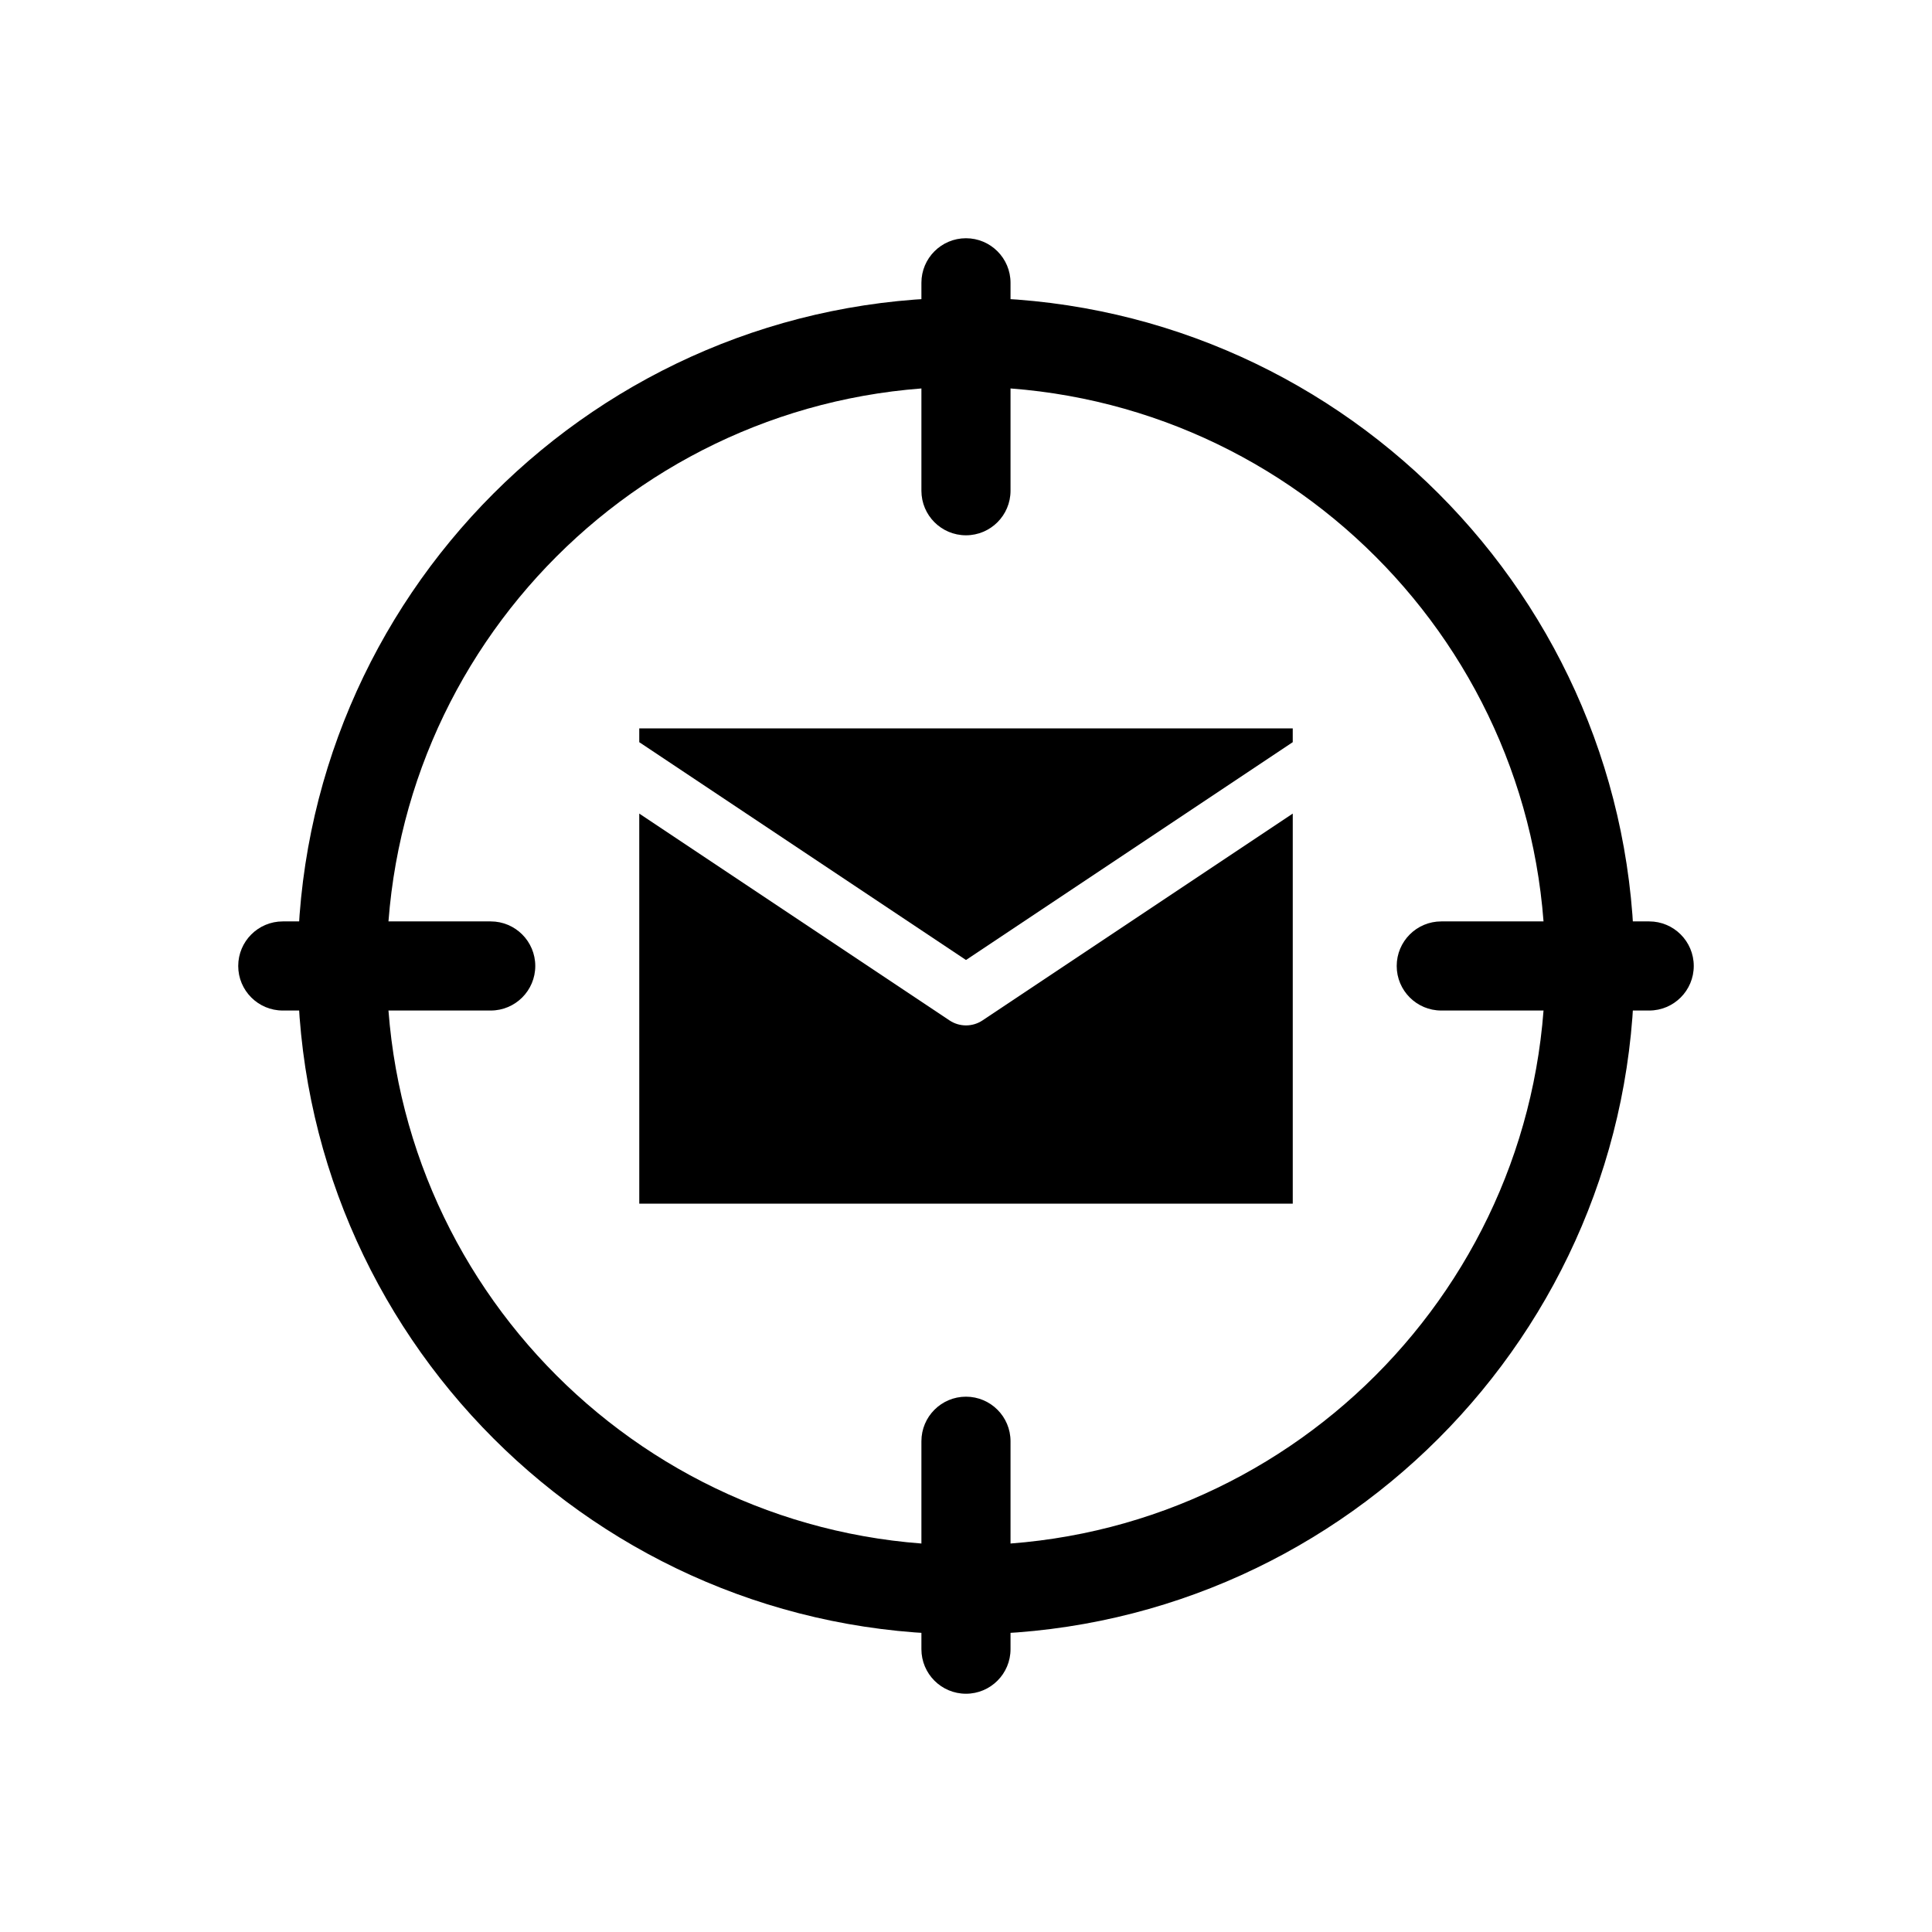 <?xml version="1.0" encoding="UTF-8"?>
<!-- Uploaded to: SVG Repo, www.svgrepo.com, Generator: SVG Repo Mixer Tools -->
<svg fill="#000000" width="800px" height="800px" version="1.1" viewBox="144 144 512 512" xmlns="http://www.w3.org/2000/svg">
 <g fill-rule="evenodd">
  <path d="m400 222.88c-97.754 0-177.12 79.367-177.12 177.12s79.367 177.12 177.12 177.12 177.12-79.367 177.12-177.12-79.367-177.12-177.12-177.12zm0 23.617c84.719 0 153.5 68.785 153.5 153.5s-68.785 153.5-153.5 153.5-153.5-68.785-153.5-153.5 68.785-153.5 153.5-153.5z"/>
  <path d="m313.41 359.61 82.223 54.812c2.644 1.762 6.094 1.762 8.738 0l82.223-54.812v103.37h-173.18zm0-18.926v-3.66h173.18v3.66l-86.594 57.727-86.594-57.727z"/>
  <path d="m525.95 411.8h55.105c6.519 0 11.809-5.289 11.809-11.809 0-6.519-5.289-11.809-11.809-11.809h-55.105c-6.519 0-11.809 5.289-11.809 11.809 0 6.519 5.289 11.809 11.809 11.809z"/>
  <path d="m411.8 274.05v-55.105c0-6.519-5.289-11.809-11.809-11.809-6.519 0-11.809 5.289-11.809 11.809v55.105c0 6.519 5.289 11.809 11.809 11.809 6.519 0 11.809-5.289 11.809-11.809z"/>
  <path d="m218.94 411.8h55.105c6.519 0 11.809-5.289 11.809-11.809 0-6.519-5.289-11.809-11.809-11.809h-55.105c-6.519 0-11.809 5.289-11.809 11.809 0 6.519 5.289 11.809 11.809 11.809z"/>
  <path d="m411.8 581.05v-55.105c0-6.519-5.289-11.809-11.809-11.809-6.519 0-11.809 5.289-11.809 11.809v55.105c0 6.519 5.289 11.809 11.809 11.809 6.519 0 11.809-5.289 11.809-11.809z"/>
 </g>
</svg>